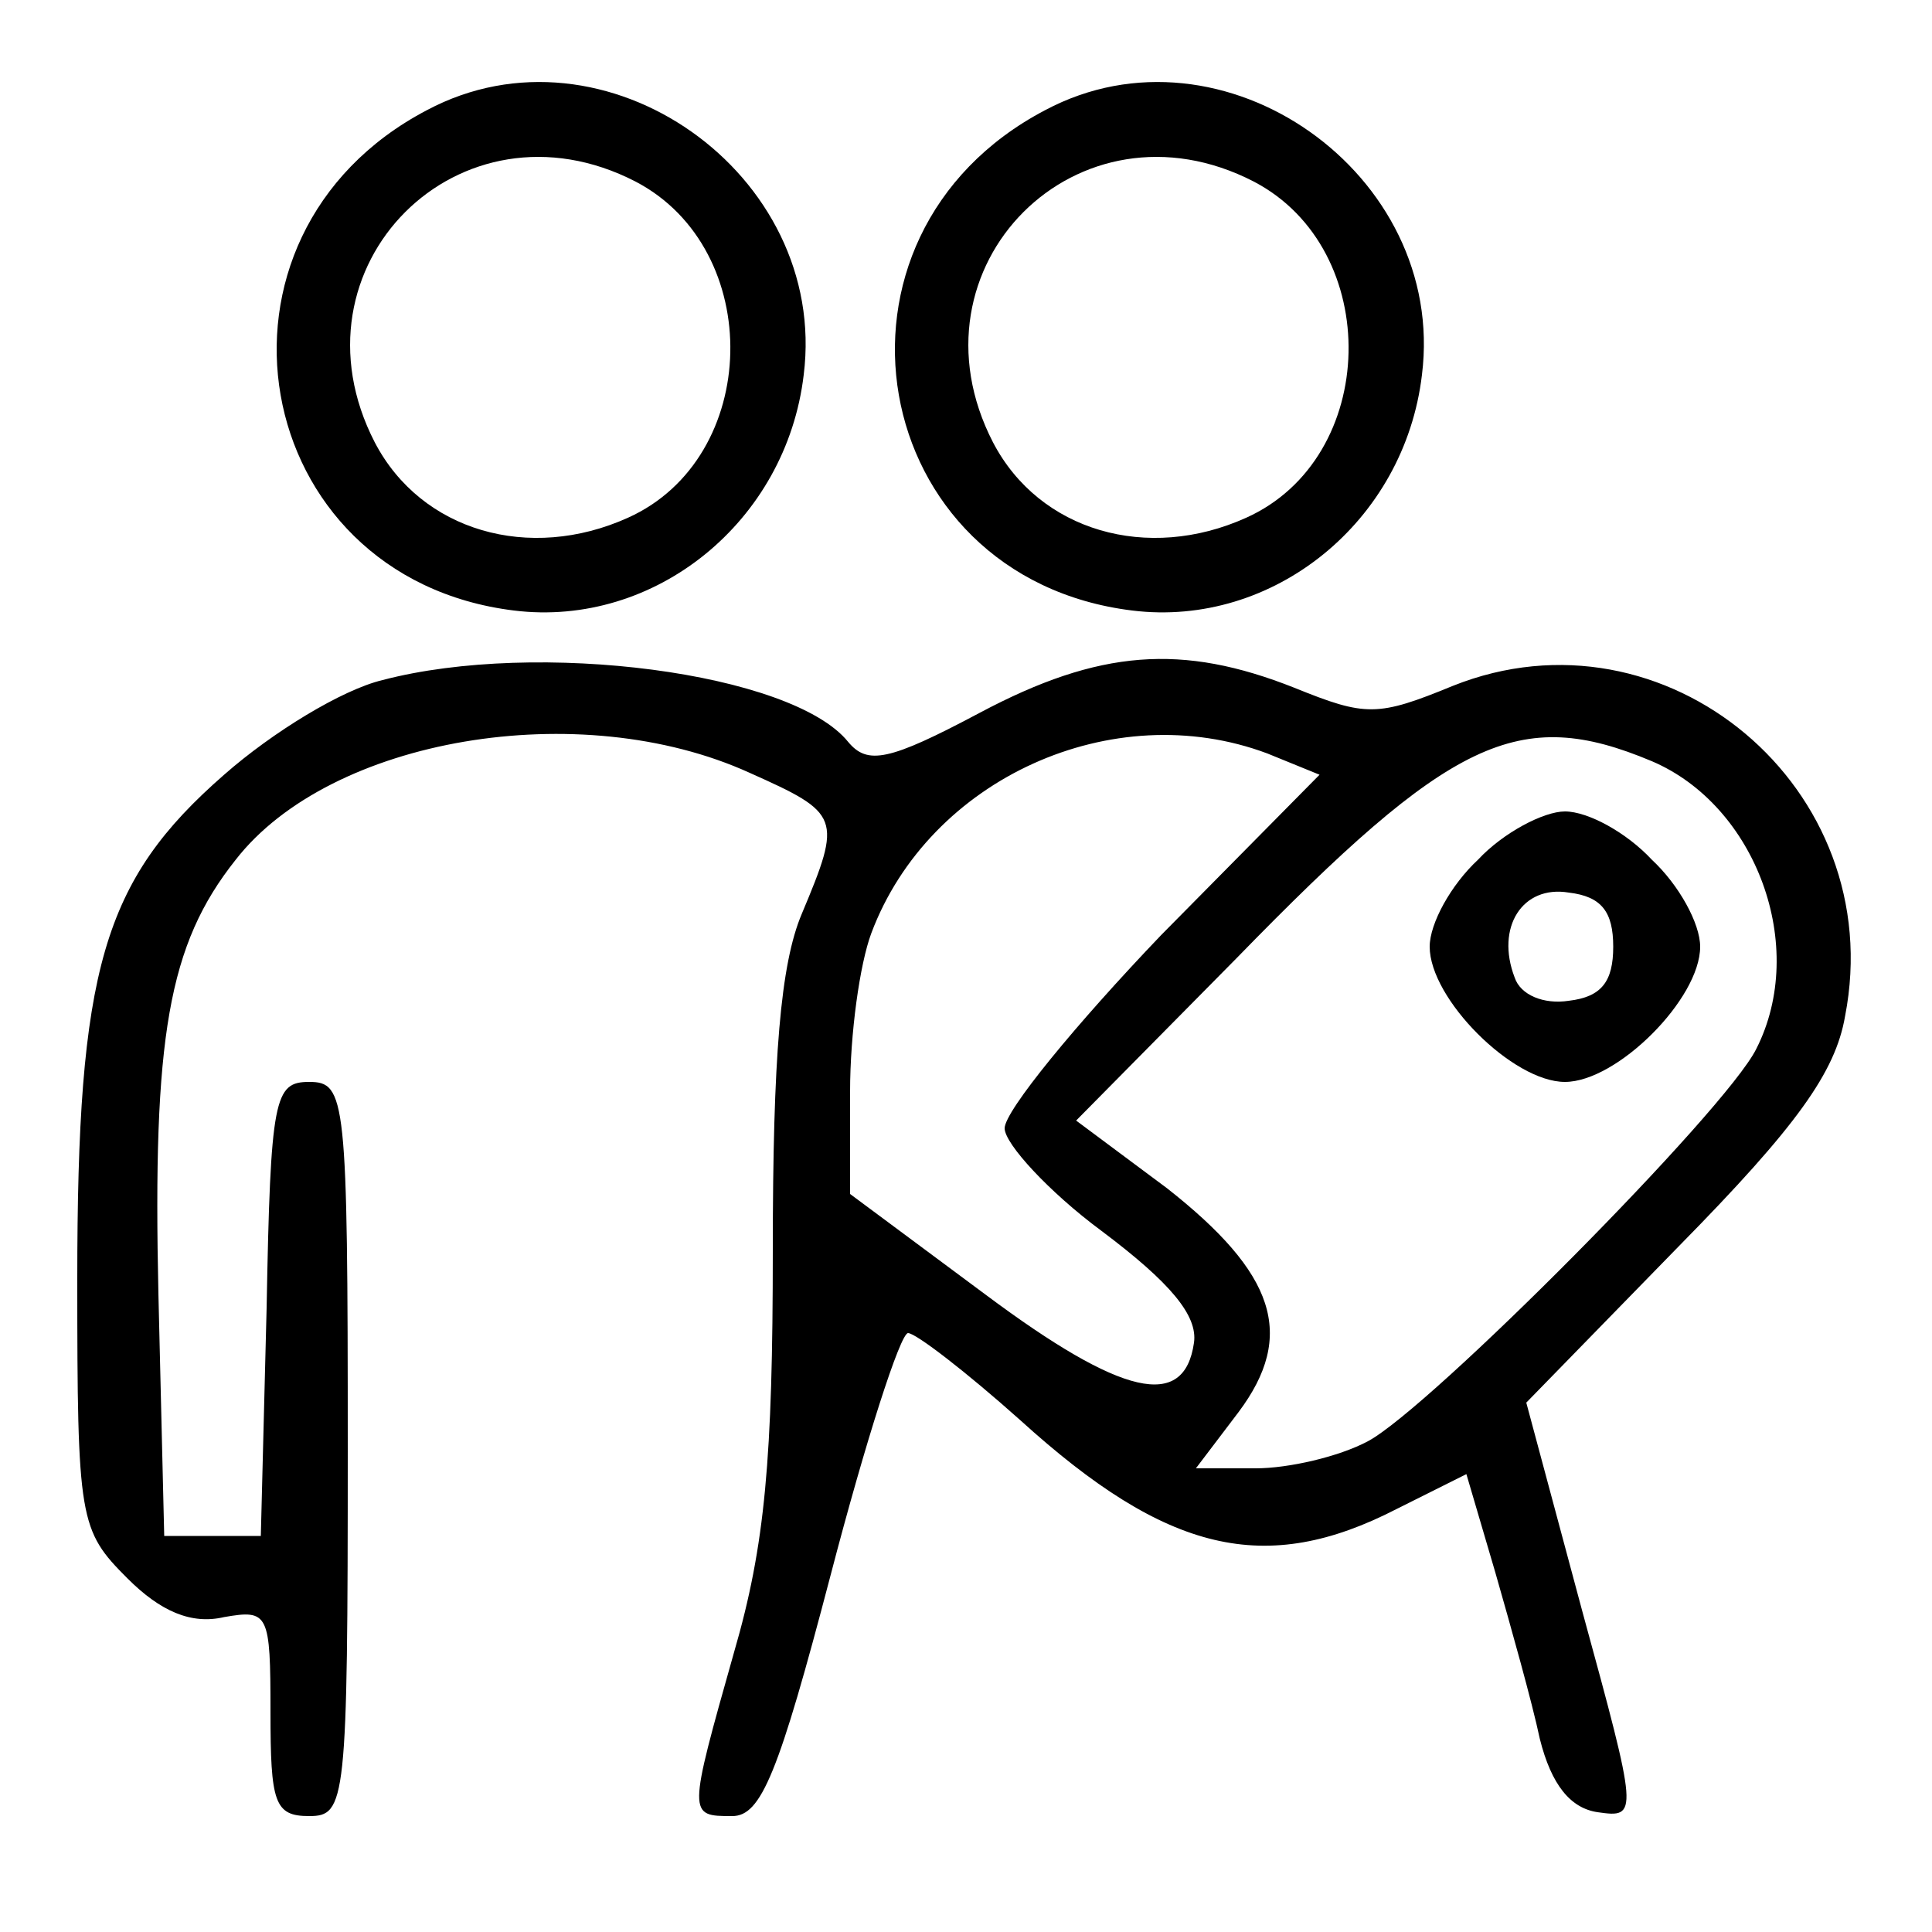 <?xml version="1.0" standalone="no"?>
<!DOCTYPE svg PUBLIC "-//W3C//DTD SVG 20010904//EN"
 "http://www.w3.org/TR/2001/REC-SVG-20010904/DTD/svg10.dtd">
<svg version="1.0" xmlns="http://www.w3.org/2000/svg"
 width="100pt" height="100pt" viewBox="0 0 100 100"
 preserveAspectRatio="xMidYMid meet">

<g transform="translate(0,100) scale(0.1,-0.1)"
fill="#000000" stroke="none">
<path d="M221 943 c-124 -65 -93 -242 45 -259 73 -9 141 46 150 122 13 104
-103 186 -195 137z m108 -37 c67 -35 65 -143 -4 -174 -51 -23 -107 -7 -131 39
-47 91 44 182 135 135z"/>
<path d="M541 943 c-124 -65 -93 -242 45 -259 73 -9 141 46 150 122 13 104
-103 186 -195 137z m108 -37 c67 -35 65 -143 -4 -174 -51 -23 -107 -7 -131 39
-47 91 44 182 135 135z"/>
<path d="M198 648 c-21 -5 -57 -27 -82 -49 -63 -55 -76 -101 -76 -261 0 -125
1 -130 26 -155 17 -17 33 -24 50 -20 23 4 24 2 24 -49 0 -47 2 -54 20 -54 19
0 20 7 20 190 0 182 -1 190 -20 190 -18 0 -20 -8 -22 -117 l-3 -118 -25 0 -25
0 -3 125 c-3 133 5 181 40 225 49 63 178 85 266 45 47 -21 48 -23 27 -73 -11
-26 -15 -74 -15 -174 0 -108 -4 -153 -20 -208 -24 -85 -24 -85 -1 -85 15 0 24
22 51 125 18 69 36 125 40 125 4 0 30 -20 58 -45 76 -69 127 -81 195 -46 l36
18 15 -51 c8 -28 19 -67 23 -86 6 -24 16 -36 30 -38 21 -3 21 -2 -8 104 l-29
108 79 81 c61 62 81 90 86 119 23 118 -93 215 -203 171 -39 -16 -45 -16 -82
-1 -58 23 -101 20 -163 -13 -47 -25 -58 -27 -68 -15 -29 36 -161 53 -241 32z
m458 -38 l27 -11 -82 -83 c-44 -46 -81 -91 -81 -100 0 -8 23 -33 50 -53 36
-27 50 -44 48 -58 -5 -35 -37 -28 -108 25 l-70 52 0 53 c0 30 5 66 11 82 30
80 125 123 205 93z m199 -4 c54 -23 81 -96 54 -149 -16 -32 -169 -186 -201
-203 -15 -8 -41 -14 -58 -14 l-31 0 22 29 c30 40 19 72 -37 116 l-47 35 83 84
c111 114 146 131 215 102z"/>
<path d="M765 555 c-14 -13 -25 -33 -25 -45 0 -27 43 -70 70 -70 27 0 70 43
70 70 0 12 -11 32 -25 45 -13 14 -33 25 -45 25 -11 0 -32 -11 -45 -25z m70
-45 c0 -18 -6 -26 -23 -28 -13 -2 -25 3 -28 12 -10 26 4 48 28 44 17 -2 23
-10 23 -28z"/>
</g>
</svg>
